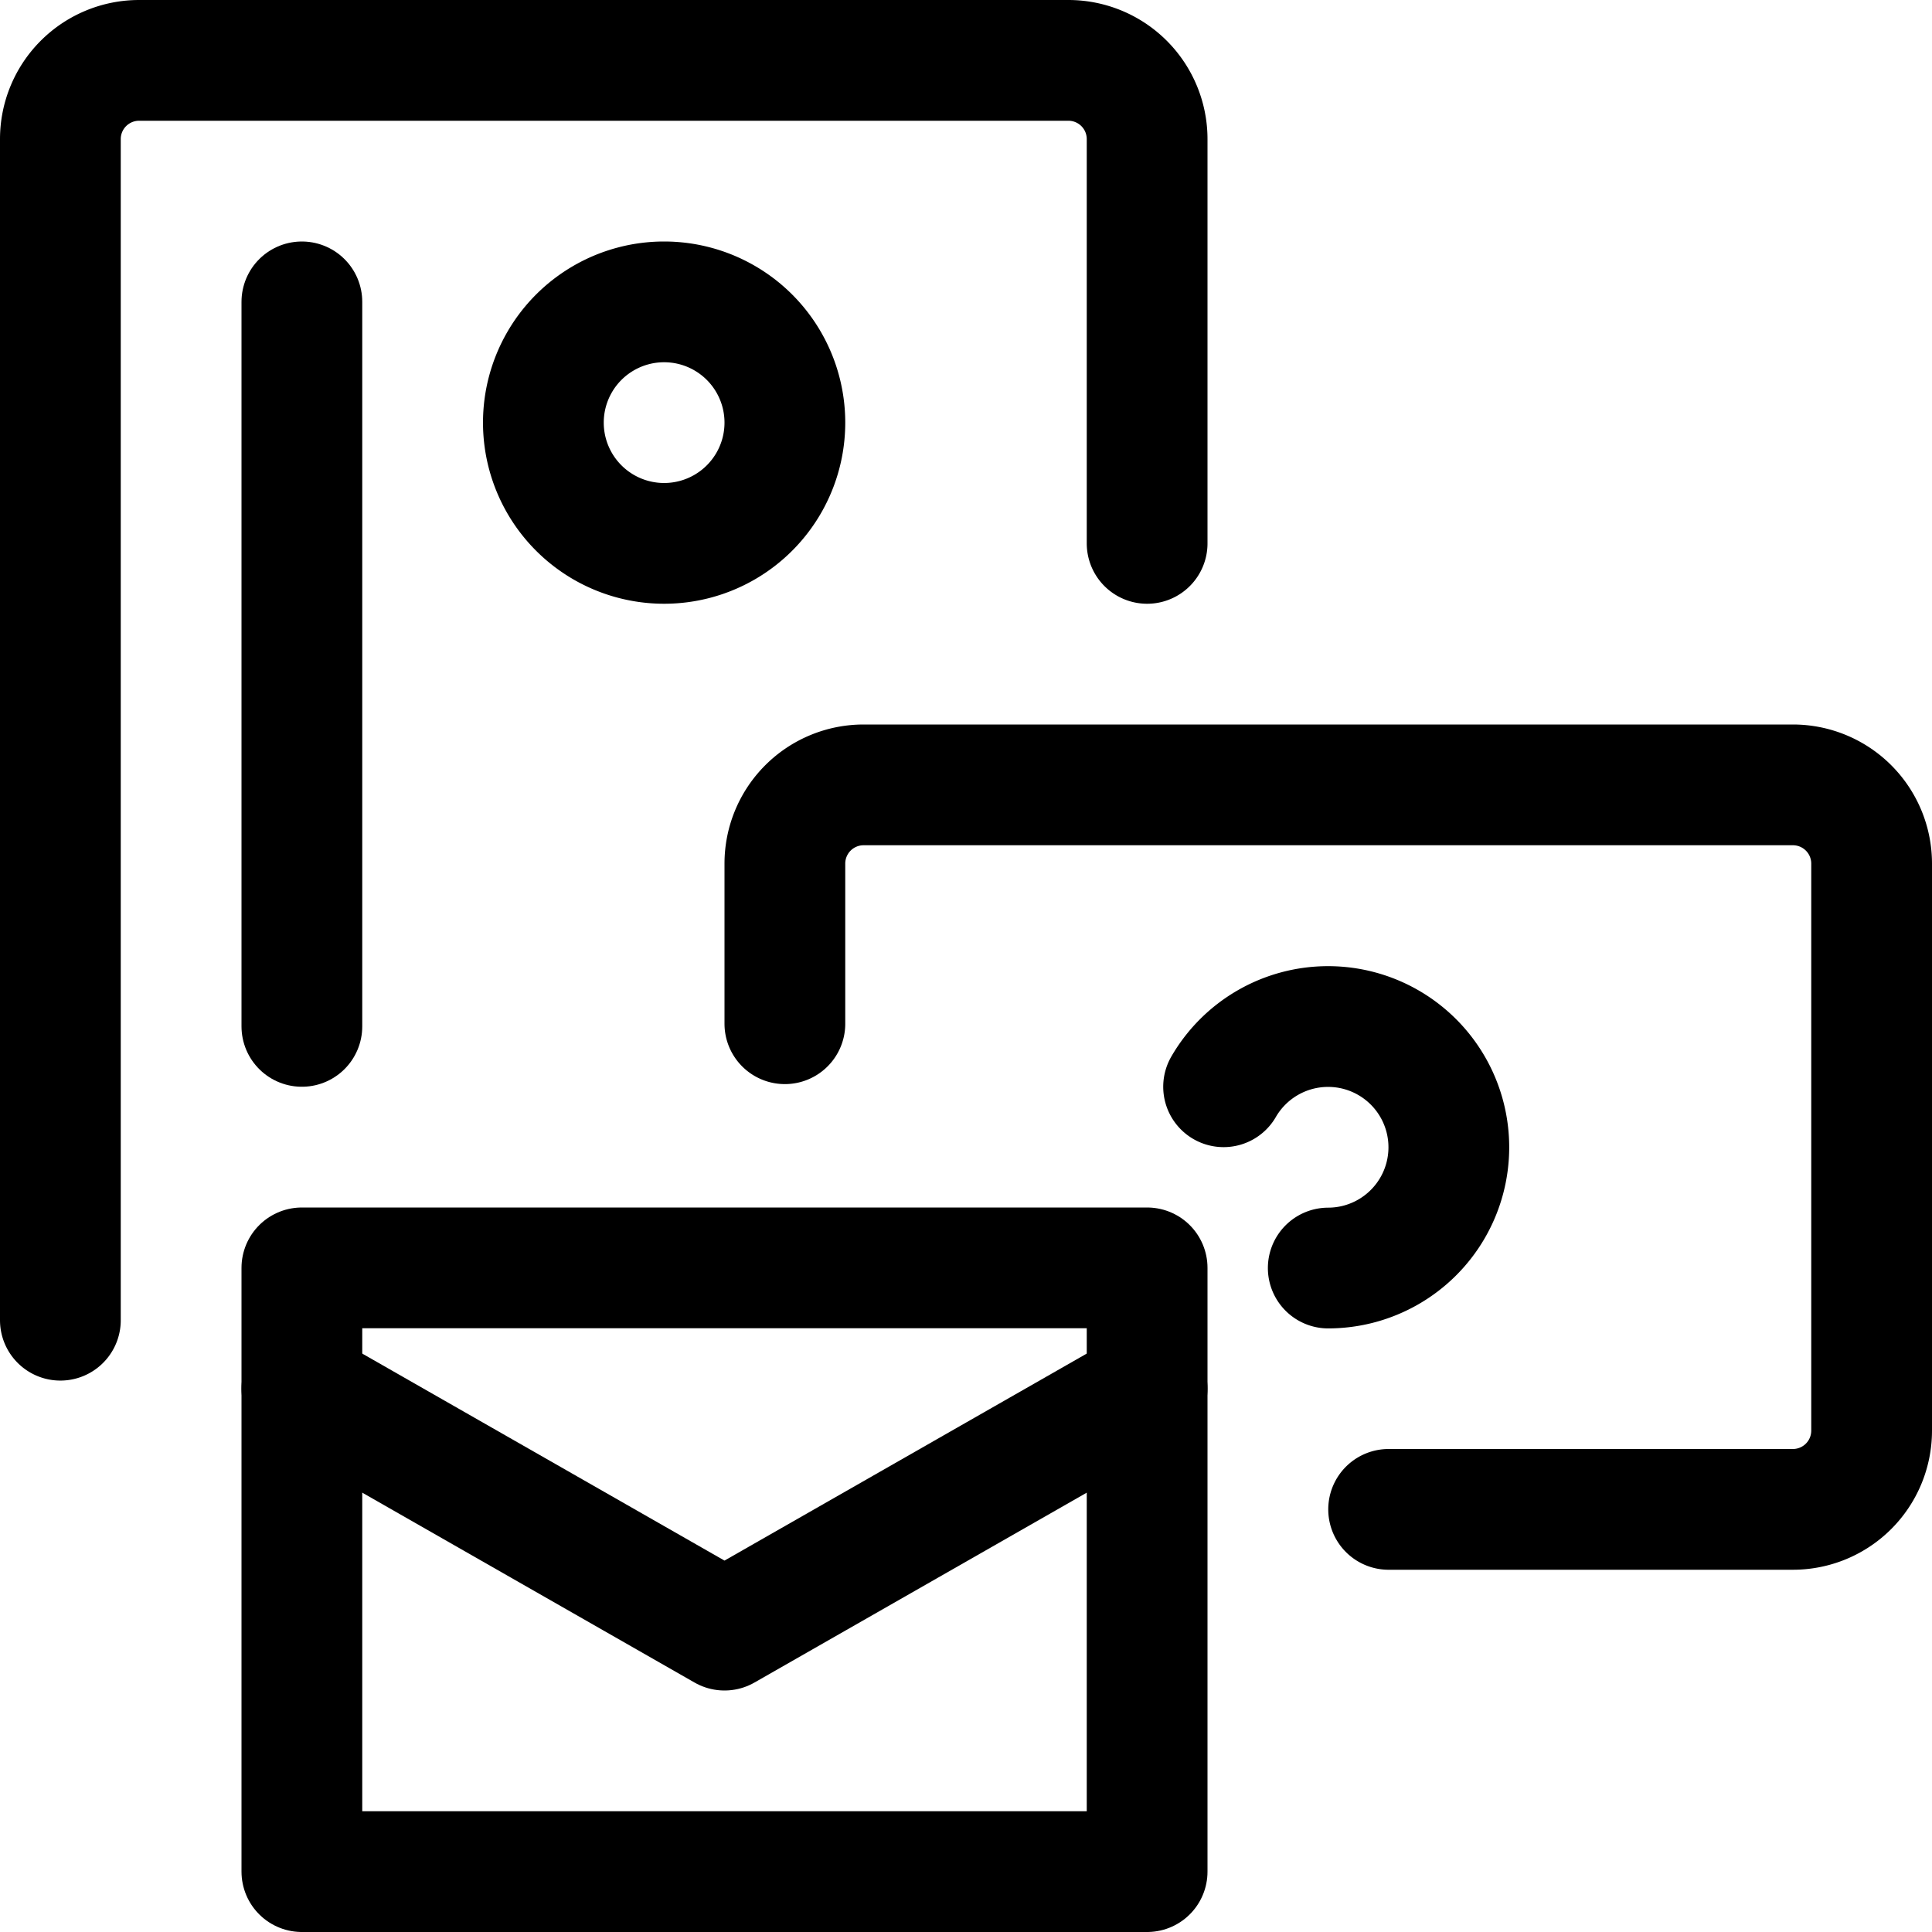 <svg viewBox="0 0 24 24" height="512" width="512" xmlns="http://www.w3.org/2000/svg" stroke-width="1.5"><path d="M.75,16.4V1.728A.978.978,0,0,1,1.728.75H13.272a.978.978,0,0,1,.978.978V6.75" fill="none" stroke="#000000" stroke-linecap="round" stroke-linejoin="round"></path><path d="M3.75 3.75L3.75 12.75" fill="none" stroke="#000000" stroke-linecap="round" stroke-linejoin="round"></path><path d="M6.750 5.250 A1.500 1.500 0 1 0 9.750 5.250 A1.500 1.500 0 1 0 6.750 5.250 Z" fill="none" stroke="#000000" stroke-linecap="round" stroke-linejoin="round"></path><path d="M15.2,13.5a1.5,1.5,0,1,1,1.3,2.252" fill="none" stroke="#000000" stroke-linecap="round" stroke-linejoin="round"></path><path d="M9.75,12.717V10.728a.978.978,0,0,1,.978-.978H22.272a.978.978,0,0,1,.978.978v7.043a.978.978,0,0,1-.978.979H17.25" fill="none" stroke="#000000" stroke-linecap="round" stroke-linejoin="round"></path><path d="M3.750 15.750 L14.250 15.750 L14.250 23.250 L3.750 23.250 Z" fill="none" stroke="#000000" stroke-linecap="round" stroke-linejoin="round"></path><path d="M3.75 17.25L9 20.25 14.25 17.25" fill="none" stroke="#000000" stroke-linecap="round" stroke-linejoin="round"></path></svg>